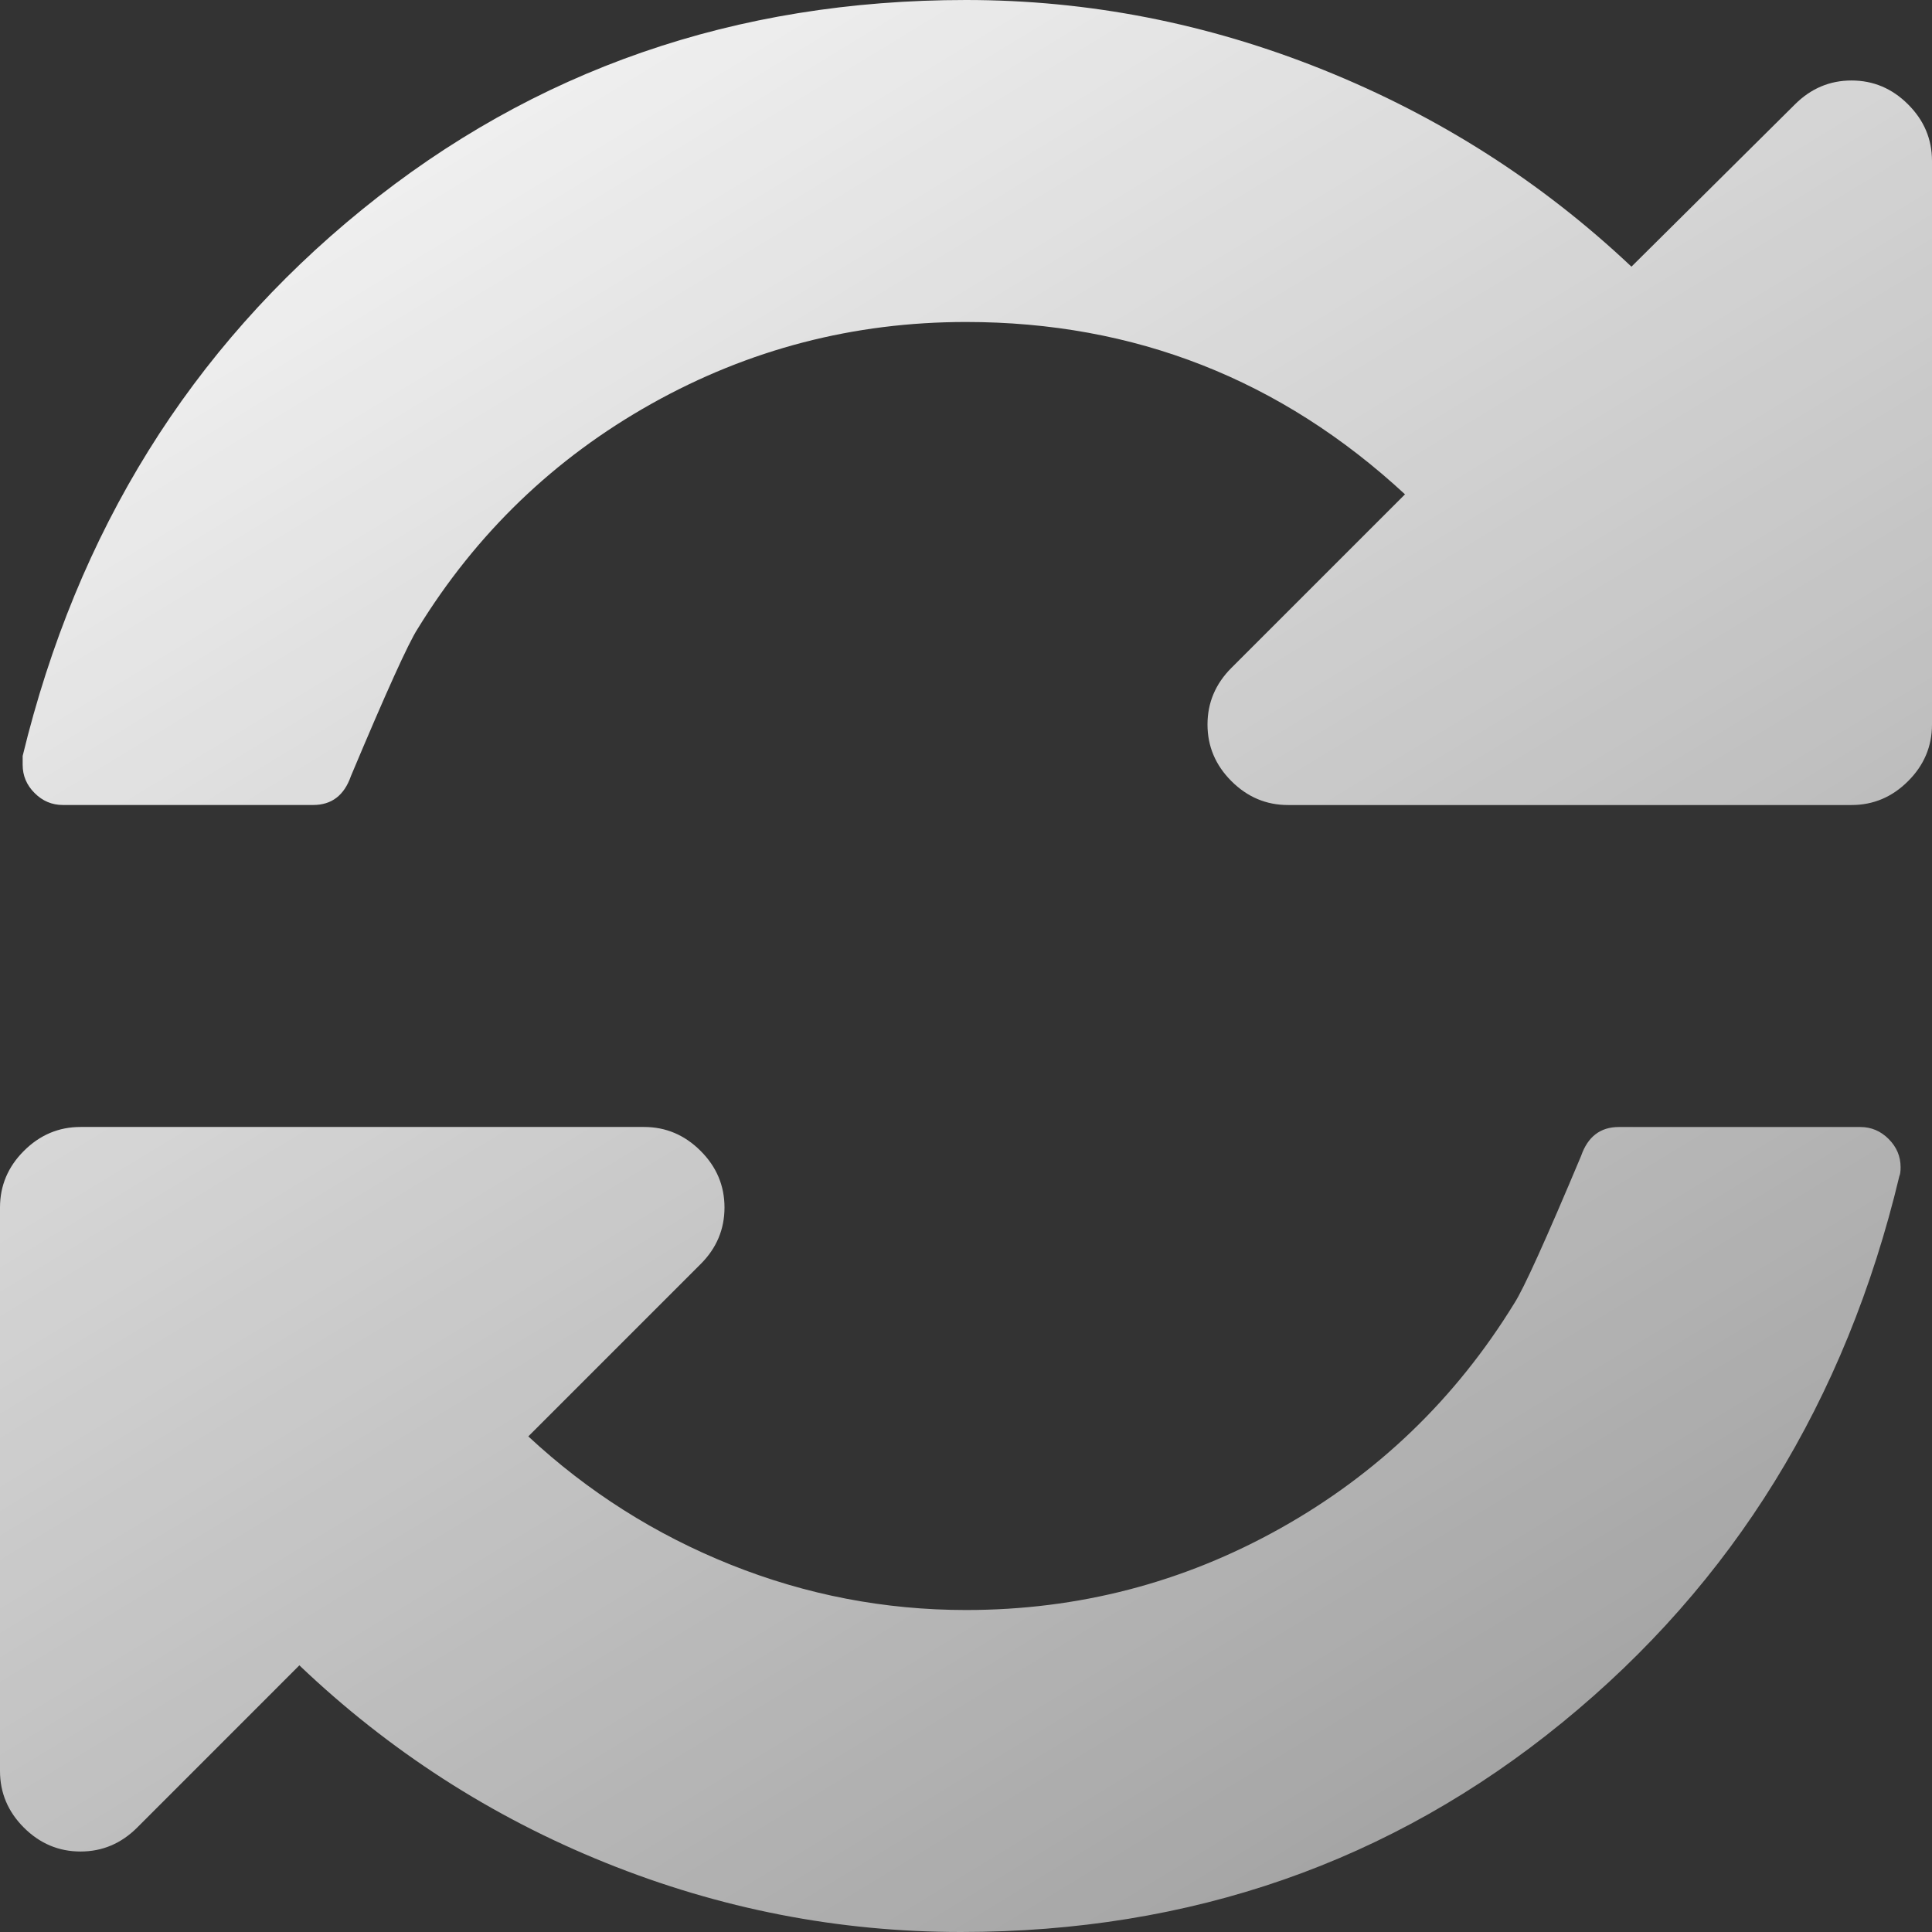 <svg width="44" height="44" viewBox="0 0 44 44" fill="none" xmlns="http://www.w3.org/2000/svg">
<rect x="0" y="0" width="44" height="44" fill="#333333" stroke="none"/>
<g clip-path="url(#clip0_630_2602)">
<path fill-rule="evenodd" clip-rule="evenodd" d="M42.167 1.833C42.664 1.833 43.094 2.015 43.456 2.378C43.82 2.741 44 3.17 44 3.667V16.5C44 16.997 43.819 17.427 43.456 17.789C43.094 18.152 42.664 18.334 42.167 18.334H29.334C28.837 18.334 28.407 18.152 28.044 17.789C27.682 17.427 27.5 16.997 27.5 16.5C27.5 16.004 27.682 15.574 28.044 15.211L31.998 11.258C29.171 8.642 25.839 7.333 22 7.333C19.441 7.333 17.054 7.954 14.838 9.195C12.623 10.437 10.847 12.146 9.51 14.323C9.3 14.648 8.794 15.765 7.992 17.675C7.839 18.114 7.553 18.333 7.133 18.333H1.432C1.184 18.333 0.969 18.243 0.788 18.061C0.606 17.88 0.516 17.665 0.516 17.417V17.216C1.757 12.098 4.335 7.95 8.25 4.77C12.165 1.59 16.748 0 22 0C24.789 0 27.501 0.53 30.136 1.59C32.772 2.65 35.111 4.144 37.155 6.073L40.878 2.378C41.242 2.015 41.671 1.833 42.167 1.833ZM36.867 25.667H42.367C42.616 25.667 42.831 25.758 43.012 25.939C43.194 26.121 43.285 26.335 43.285 26.584C43.285 26.679 43.276 26.746 43.257 26.784C42.034 31.902 39.475 36.051 35.579 39.23C31.683 42.41 27.119 44 21.886 44C19.098 44 16.4 43.475 13.793 42.424C11.187 41.374 8.861 39.874 6.818 37.927L3.123 41.623C2.76 41.985 2.33 42.167 1.834 42.167C1.337 42.167 0.907 41.985 0.544 41.623C0.181 41.26 0 40.83 0 40.334V27.5C0 27.004 0.181 26.573 0.544 26.211C0.907 25.848 1.337 25.666 1.834 25.666H14.667C15.164 25.666 15.593 25.848 15.956 26.211C16.319 26.573 16.5 27.003 16.5 27.5C16.5 27.996 16.319 28.427 15.956 28.789L12.032 32.713C13.387 33.974 14.925 34.948 16.644 35.636C18.362 36.323 20.148 36.667 22 36.667C24.559 36.667 26.946 36.047 29.162 34.805C31.377 33.564 33.153 31.854 34.49 29.677C34.7 29.352 35.206 28.236 36.008 26.326C36.16 25.887 36.447 25.667 36.867 25.667Z" fill="url(#paint0_linear_630_2602)"/>
</g>
<defs>
<linearGradient id="paint0_linear_630_2602" x1="-0.688" y1="-0.945" x2="37" y2="61" gradientUnits="userSpaceOnUse">
<stop stop-color="white"/>
<stop offset="1" stop-color="white" stop-opacity="0.4"/>
</linearGradient>
<clipPath id="clip0_630_2602">
<rect width="44" height="44" fill="white"/>
</clipPath>
</defs>
</svg>
